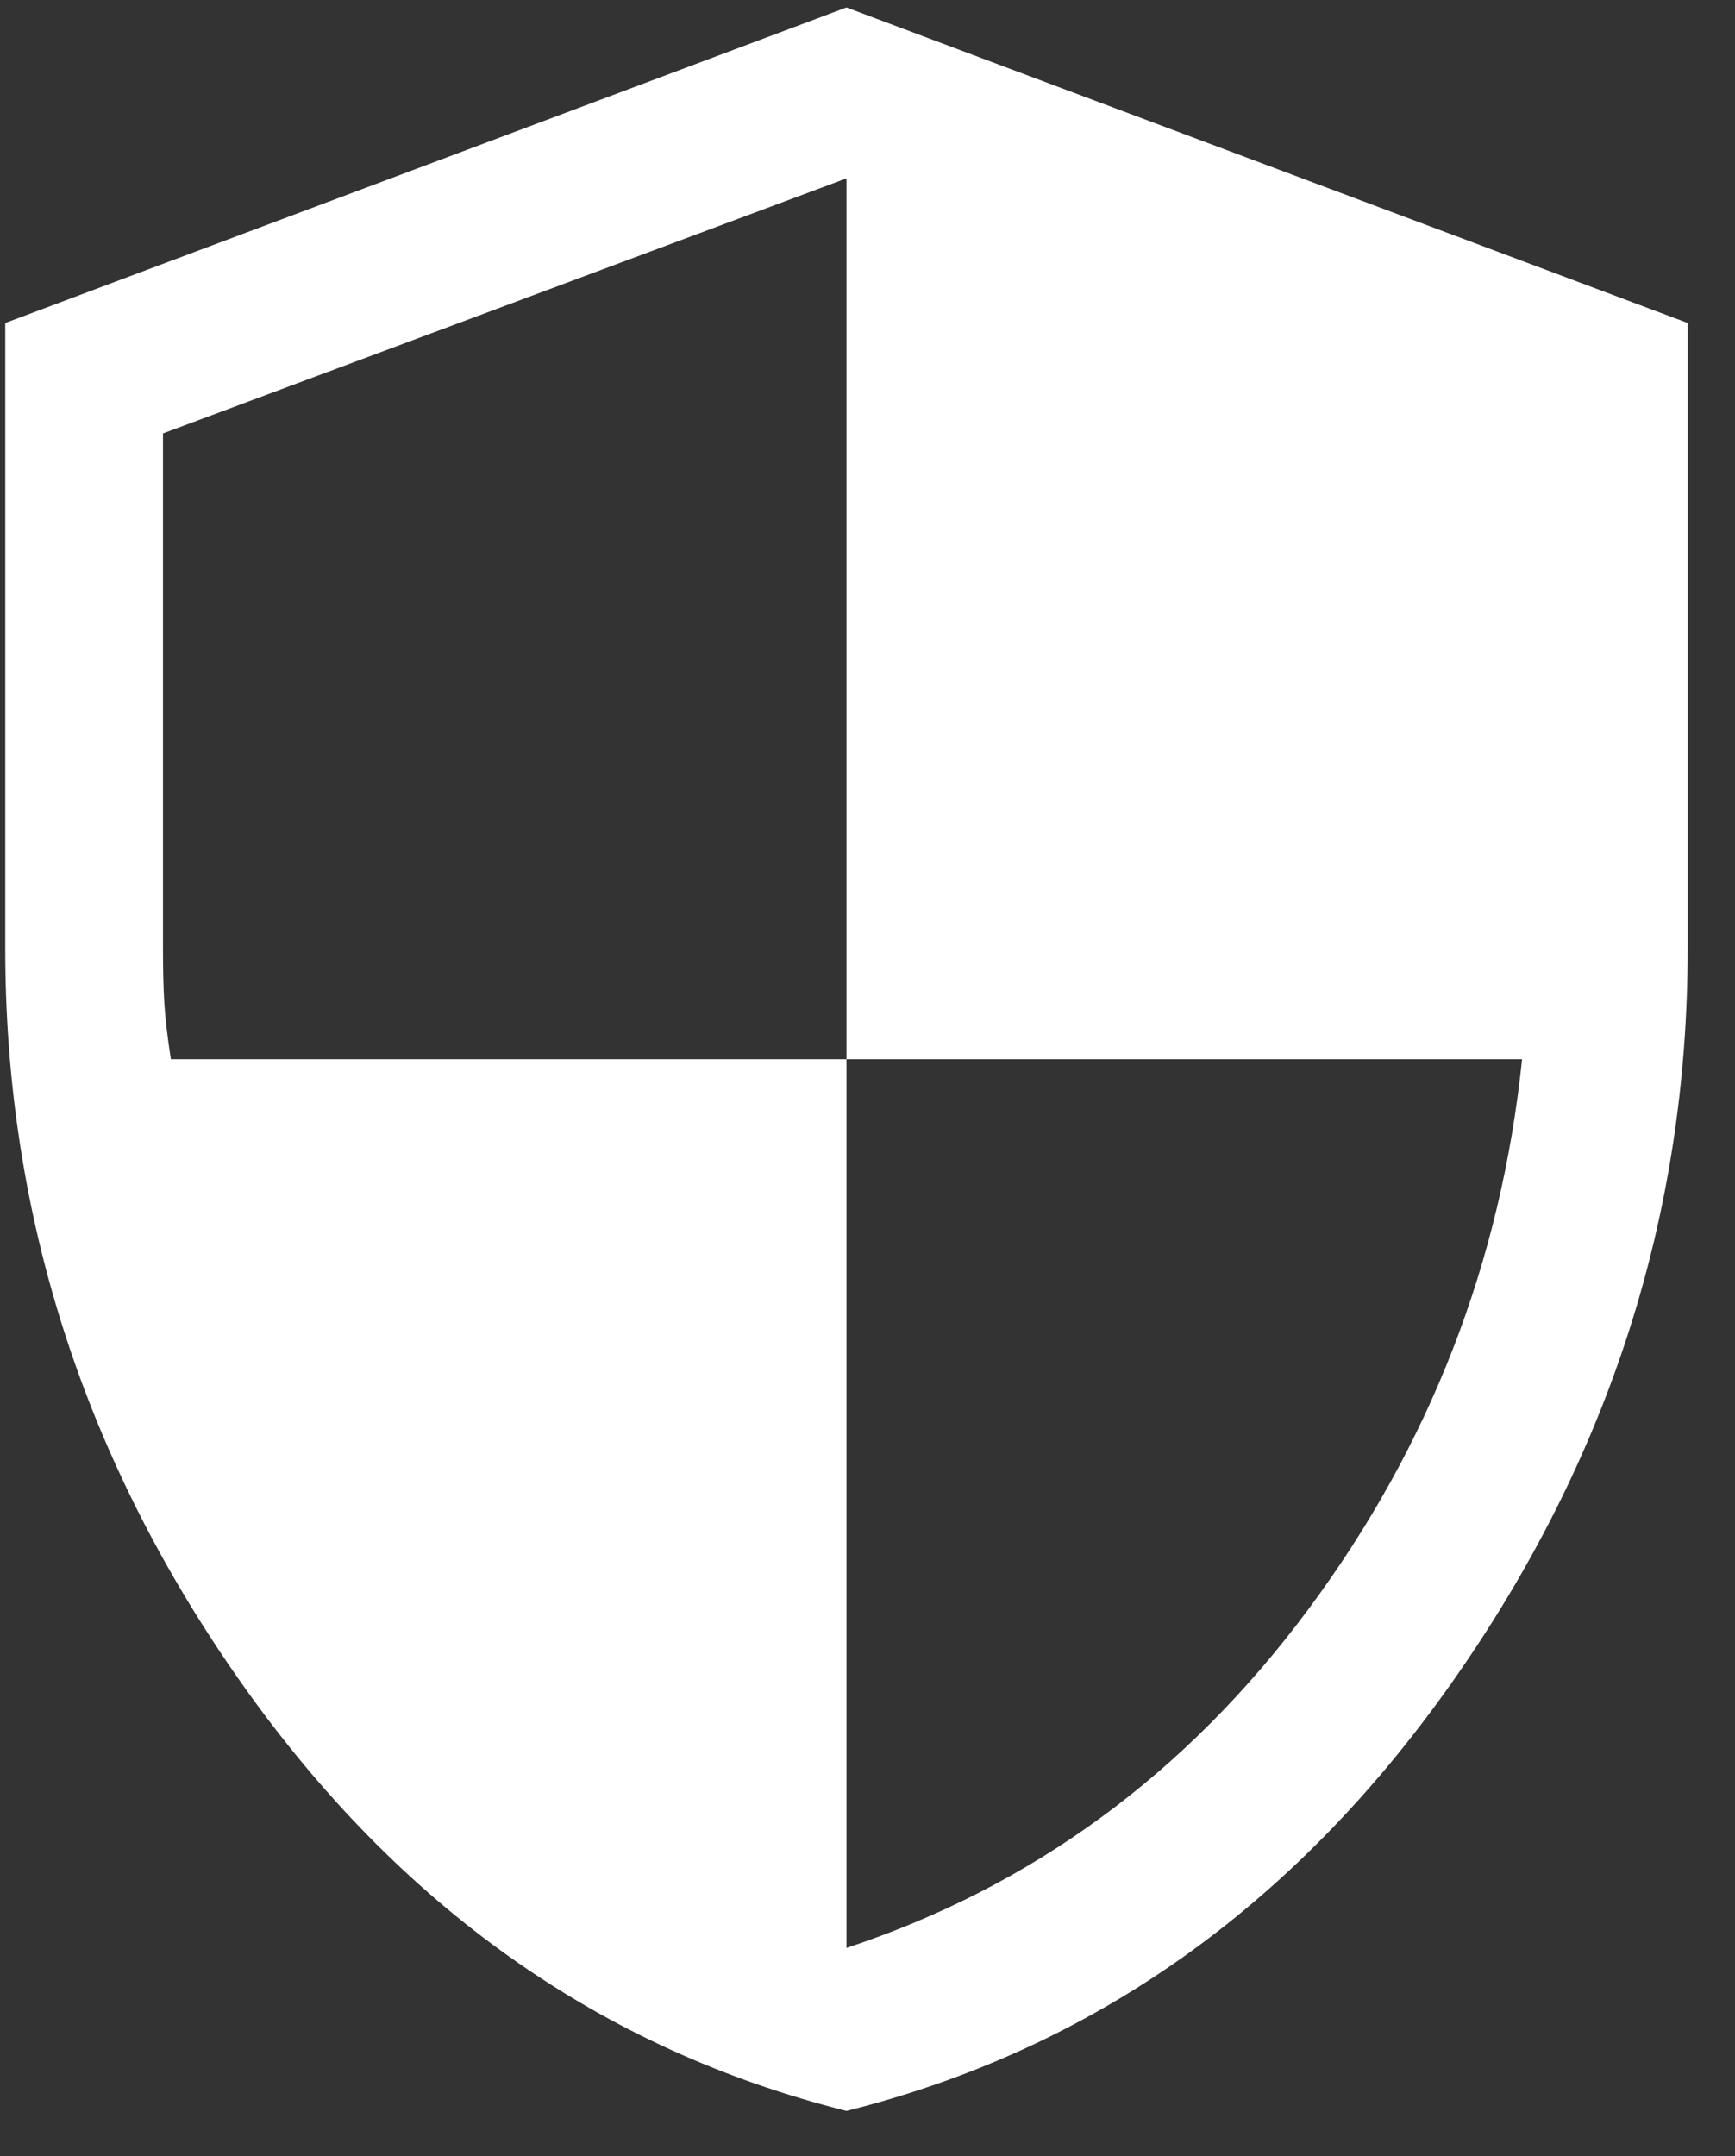 <svg width="33" height="41" viewBox="0 0 33 41" fill="none" xmlns="http://www.w3.org/2000/svg">
<rect x="0" y="0" width="33" height="41" fill="#333333" stroke="none"/>
<path d="M16.1 40.142C11.433 38.975 7.6 36.267 4.6 32.017C1.6 27.767 0.1 23.108 0.1 18.042V6.142L16.1 0.142L32.1 6.142V18.042C32.1 23.108 30.6 27.767 27.6 32.017C24.6 36.267 20.767 38.975 16.1 40.142ZM16.1 37.042C19.633 35.875 22.558 33.733 24.875 30.617C27.192 27.5 28.55 24.008 28.95 20.142H16.1V3.392L3.1 8.242V18.042C3.1 18.442 3.108 18.783 3.125 19.067C3.142 19.35 3.183 19.708 3.25 20.142H16.1V37.042Z" fill="white"/>
</svg>
